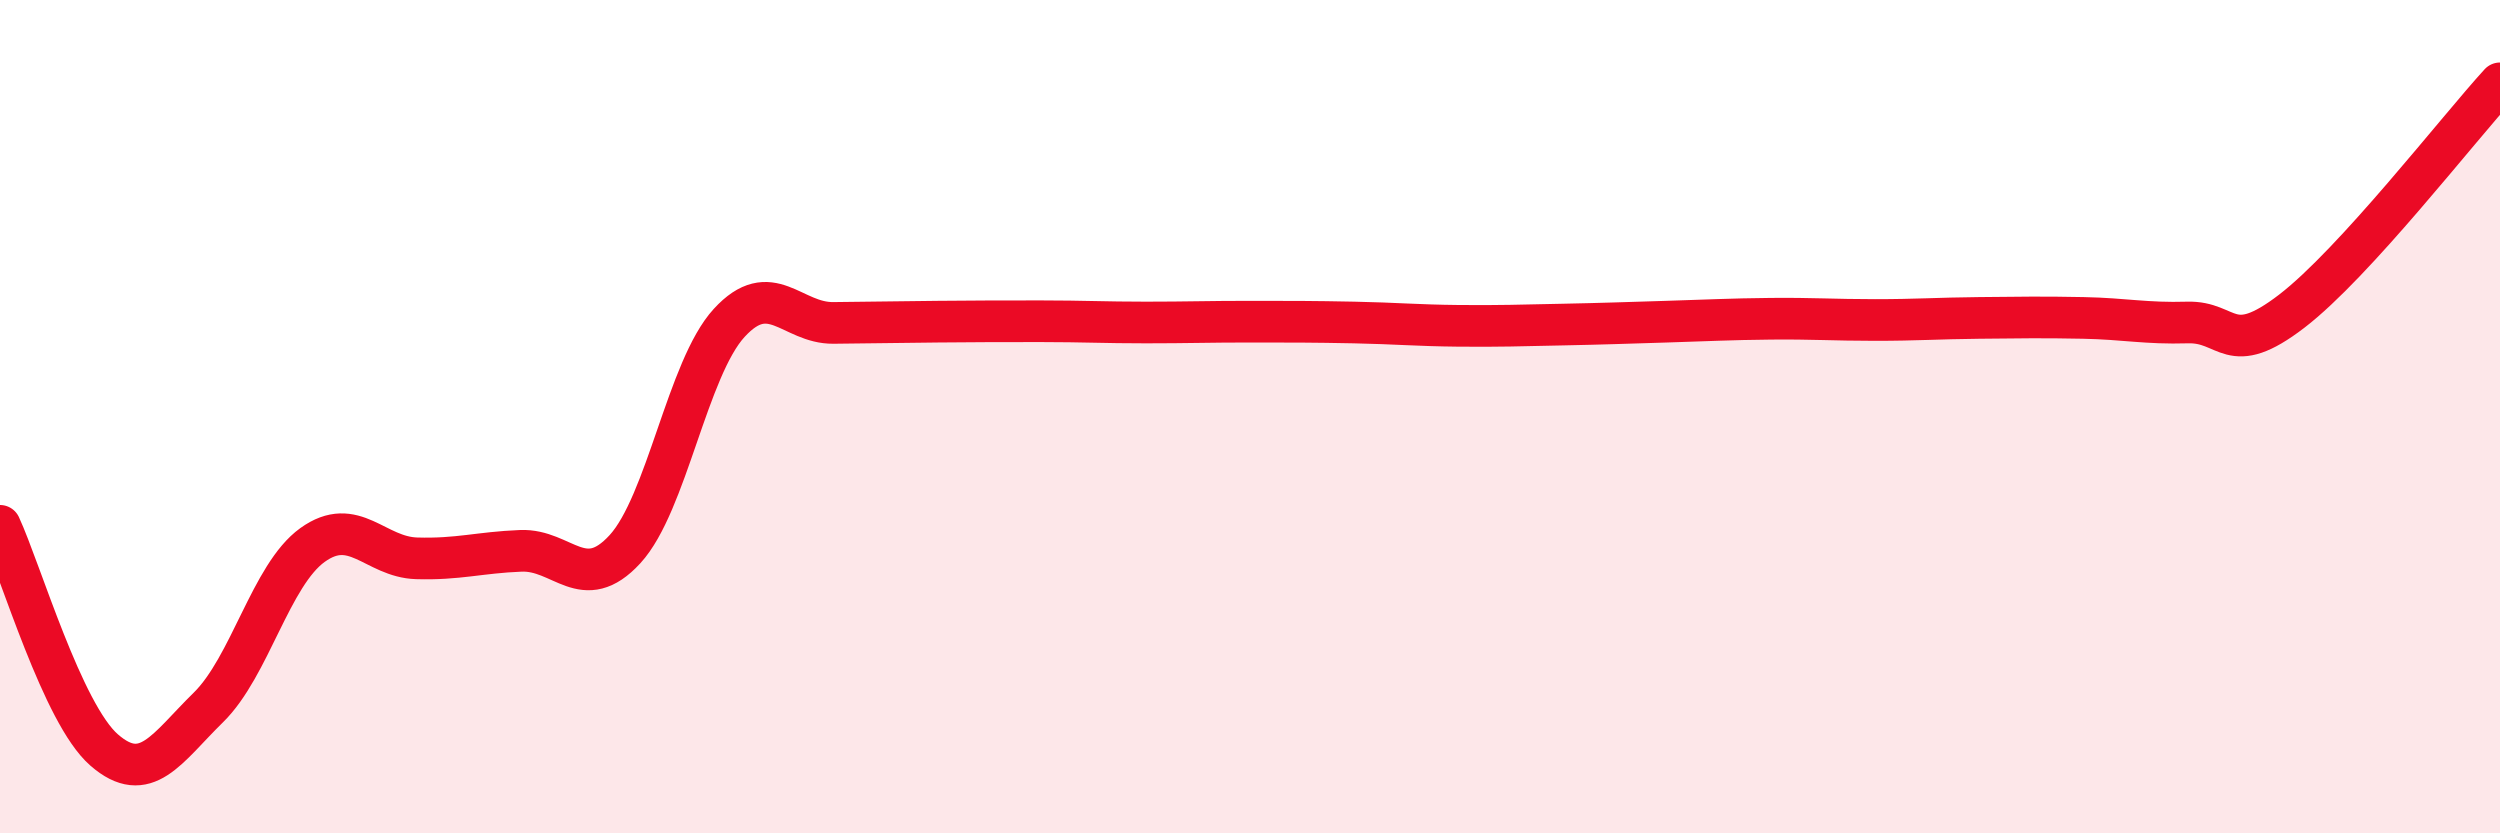 
    <svg width="60" height="20" viewBox="0 0 60 20" xmlns="http://www.w3.org/2000/svg">
      <path
        d="M 0,12.62 C 0.5,13.7 1.5,17.13 2.5,18 C 3.5,18.87 4,17.96 5,16.98 C 6,16 6.5,13.8 7.5,13.08 C 8.5,12.36 9,13.37 10,13.4 C 11,13.43 11.5,13.26 12.5,13.22 C 13.5,13.18 14,14.27 15,13.18 C 16,12.09 16.5,8.84 17.5,7.75 C 18.5,6.66 19,7.76 20,7.75 C 21,7.74 21.5,7.73 22.5,7.72 C 23.5,7.71 24,7.71 25,7.71 C 26,7.71 26.5,7.74 27.5,7.74 C 28.5,7.74 29,7.72 30,7.72 C 31,7.72 31.5,7.72 32.5,7.74 C 33.5,7.76 34,7.81 35,7.82 C 36,7.83 36.5,7.81 37.5,7.79 C 38.5,7.77 39,7.75 40,7.72 C 41,7.69 41.5,7.66 42.5,7.65 C 43.5,7.64 44,7.68 45,7.68 C 46,7.68 46.5,7.64 47.5,7.63 C 48.5,7.62 49,7.61 50,7.63 C 51,7.65 51.5,7.77 52.5,7.74 C 53.5,7.71 53.5,8.62 55,7.47 C 56.5,6.32 59,3.09 60,2L60 20L0 20Z"
        fill="#EB0A25"
        opacity="0.1"
        stroke-linecap="round"
        stroke-linejoin="round"
      />
      <path
        d="M 0,12.62 C 0.5,13.7 1.5,17.13 2.5,18 C 3.5,18.87 4,17.96 5,16.98 C 6,16 6.5,13.8 7.5,13.08 C 8.5,12.36 9,13.37 10,13.4 C 11,13.43 11.5,13.26 12.5,13.22 C 13.5,13.18 14,14.27 15,13.18 C 16,12.09 16.5,8.84 17.5,7.75 C 18.5,6.66 19,7.76 20,7.75 C 21,7.74 21.5,7.73 22.5,7.72 C 23.5,7.71 24,7.71 25,7.71 C 26,7.71 26.5,7.74 27.5,7.74 C 28.5,7.74 29,7.72 30,7.72 C 31,7.72 31.5,7.72 32.5,7.74 C 33.5,7.76 34,7.81 35,7.82 C 36,7.83 36.5,7.81 37.5,7.79 C 38.5,7.77 39,7.75 40,7.72 C 41,7.69 41.5,7.66 42.5,7.65 C 43.5,7.64 44,7.68 45,7.68 C 46,7.68 46.5,7.64 47.5,7.63 C 48.5,7.62 49,7.61 50,7.63 C 51,7.65 51.5,7.77 52.5,7.74 C 53.5,7.71 53.5,8.62 55,7.47 C 56.5,6.32 59,3.09 60,2"
        stroke="#EB0A25"
        stroke-width="1"
        fill="none"
        stroke-linecap="round"
        stroke-linejoin="round"
      />
    </svg>
  